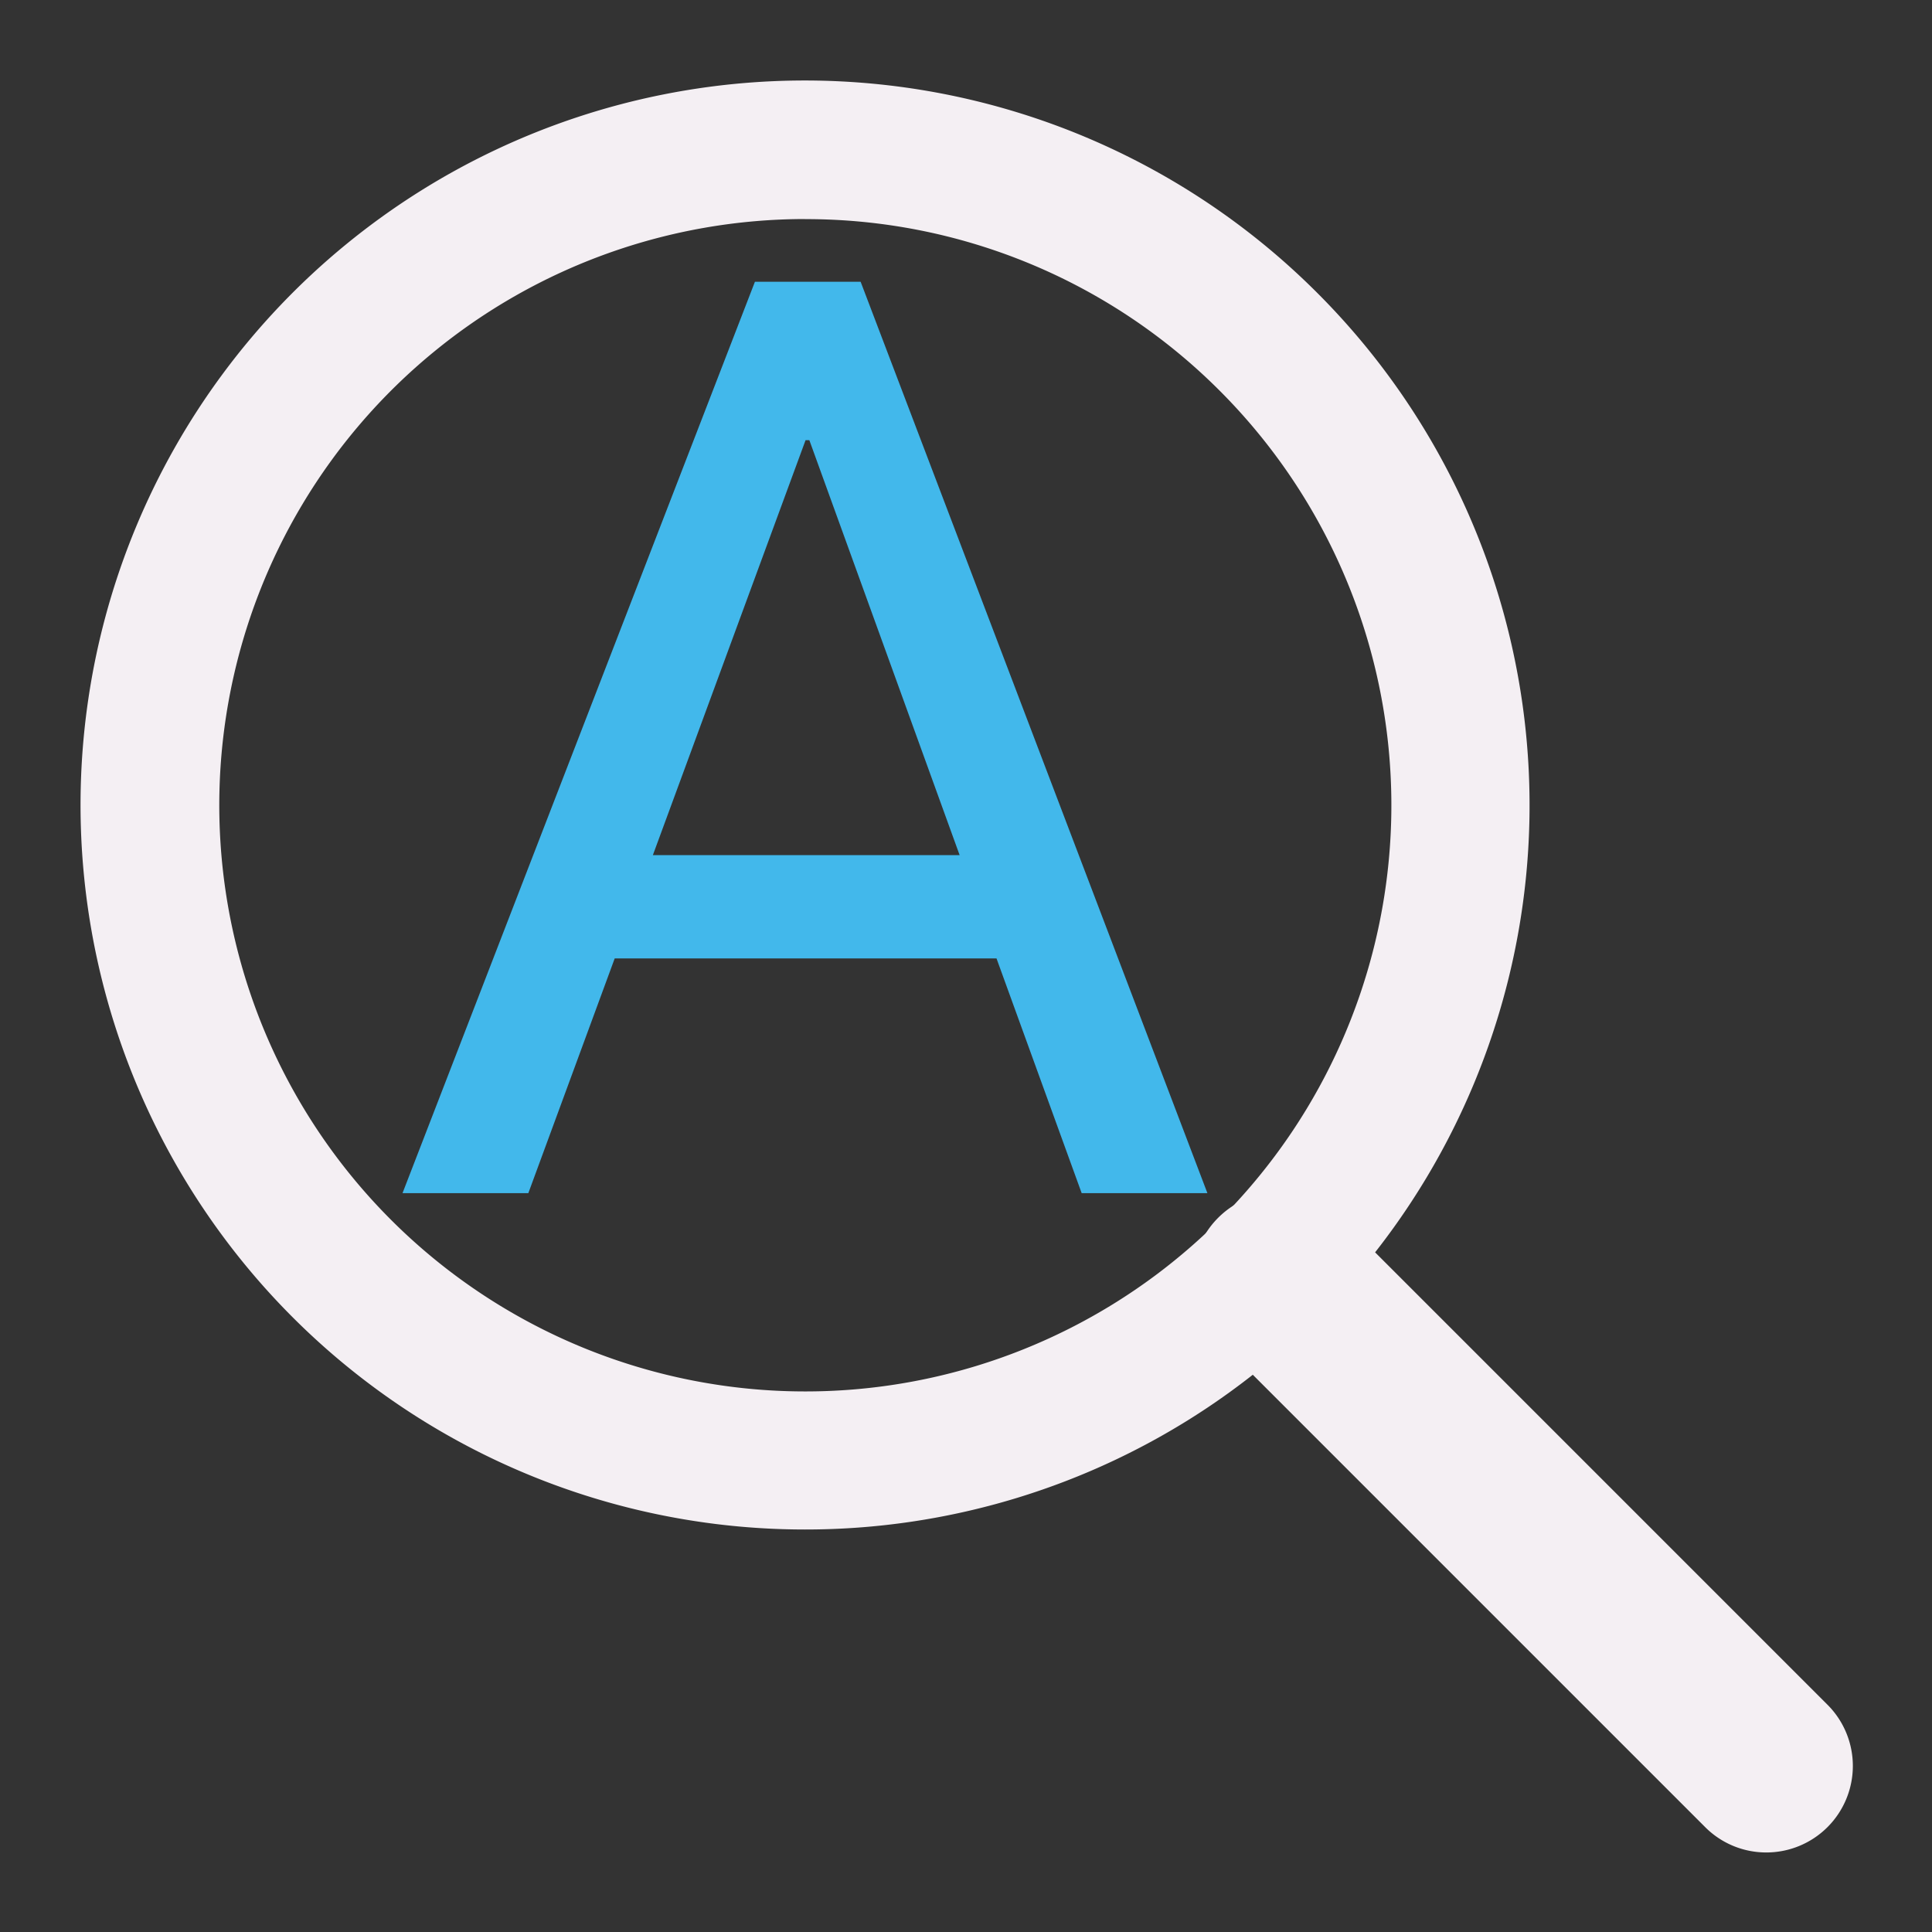 <?xml version="1.0" encoding="UTF-8" standalone="no"?>
<svg
   xmlns:dc="http://purl.org/dc/elements/1.1/"
   xmlns:cc="http://creativecommons.org/ns#"
   xmlns:rdf="http://www.w3.org/1999/02/22-rdf-syntax-ns#"
   xmlns:svg="http://www.w3.org/2000/svg"
   xmlns="http://www.w3.org/2000/svg"
   xmlns:sodipodi="http://sodipodi.sourceforge.net/DTD/sodipodi-0.dtd"
   xmlns:inkscape="http://www.inkscape.org/namespaces/inkscape"
   id="Слой_1"
   data-name="Слой 1"
   viewBox="0 0 24 24"
   version="1.1"
   sodipodi:docname="zoom_auto_fit_in_page.svg"
   inkscape:version="1.0.1 (c497b03c, 2020-09-10)">
  <rect x="0" y="0" width="24" height="24" fill="#333333" stroke="none"/>
  <sodipodi:namedview
     pagecolor="#ffffff"
     bordercolor="#666666"
     borderopacity="1"
     objecttolerance="10"
     gridtolerance="10"
     guidetolerance="10"
     inkscape:pageopacity="0"
     inkscape:pageshadow="2"
     inkscape:window-width="1280"
     inkscape:window-height="755"
     id="namedview30"
     showgrid="true"
     inkscape:zoom="25.164674"
     inkscape:cx="14.823654"
     inkscape:cy="10.53888"
     inkscape:window-x="0"
     inkscape:window-y="303"
     inkscape:window-maximized="0"
     inkscape:document-rotation="0"
     inkscape:current-layer="Слой_1">
    <inkscape:grid
       type="xygrid"
       id="grid_kicad"
       spacingx="0.5"
       spacingy="0.5"
       color="#9999ff"
       opacity="0.13"
       empspacing="2" />
  </sodipodi:namedview>
  <defs
     id="defs160511">
    <style
       id="style160509">.cls-1{fill:#F4EFF3;}.cls-2{fill:#8f8f8f;}.cls-3{fill:#42B8EB;}</style>
  </defs>
  <title
     id="title160513">zoom_auto_fit_in_page</title>
  <path
     class="cls-1"
     d="m 21.942,23.012 a 1.071,1.071 0 0 1 -0.76,-0.315 l -6.177,-6.177 a 1.093,1.093 0 0 1 1.52,-1.52 l 6.177,6.177 A 1.075,1.075 0 0 1 21.942,23.012 Z"
     id="path160515"
     style="stroke-width:1;stroke-miterlimit:4;stroke-dasharray:none" />
  <path
     class="cls-3"
     d="M 12.379,11.906 H 7.636 L 6.563,14.822 H 5 L 9.378,3.5 h 1.313 l 4.308,11.322 H 13.437 Z M 8.11,10.623 H 11.921 L 10.054,5.468 h -0.047 z"
     id="path160519"
     style="stroke-width:0.876" />
  <path
     class="cls-1"
     d="M 9.998,19 A 8.998,9 0 1 1 16.362,3.637 v 0 A 8.995,8.997 0 0 1 9.998,19 Z m 0,-16.279 a 7.28,7.282 0 1 0 5.151,2.13 7.261,7.263 0 0 0 -5.151,-2.129 z"
     id="path160587"
     style="fill:#F4EFF3;stroke-width:1;stroke-miterlimit:4;stroke-dasharray:none" />
</svg>
